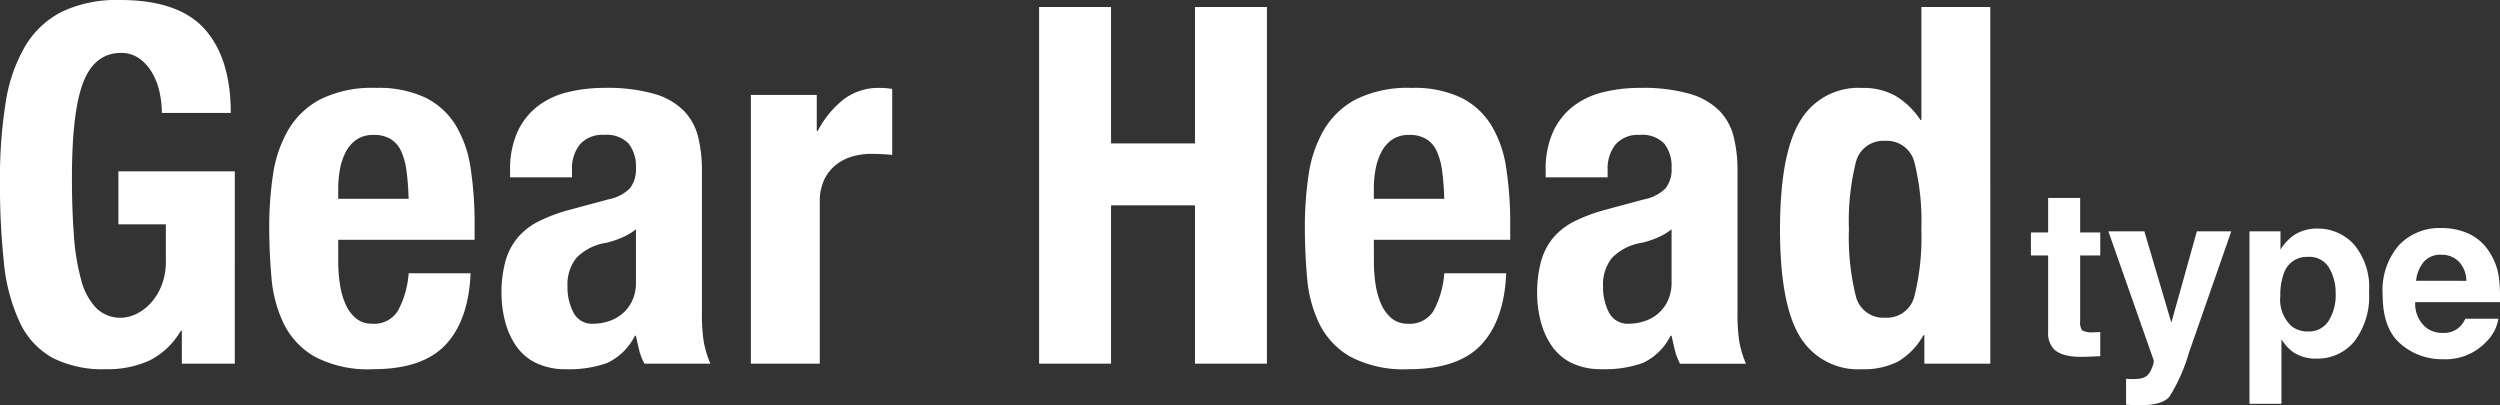 <svg xmlns="http://www.w3.org/2000/svg" width="290.248" height="47.038" viewBox="0 0 290.248 47.038">
  <rect x="0" y="0" width="290.248" height="47.038" fill="#333333" stroke="none"/>
  <g id="Gear_Head" data-name="Gear Head" transform="translate(216.506 -495.776)">
    <path id="パス_1430" data-name="パス 1430" d="M21.286-29.116h8q0-6.322-3.016-9.715t-9.86-3.393a14.849,14.849,0,0,0-6.67,1.334,10.468,10.468,0,0,0-4.292,3.973,18.316,18.316,0,0,0-2.291,6.583,55.547,55.547,0,0,0-.667,9.164,85.166,85.166,0,0,0,.464,9.483A21.044,21.044,0,0,0,4.785-4.814,9.12,9.12,0,0,0,8.555-.7,12.8,12.8,0,0,0,14.79.638,11.647,11.647,0,0,0,19.865-.377,8.8,8.8,0,0,0,23.49-3.828h.116V0h6.148V-22.33H16.24v6.148h5.51v4.234a7.549,7.549,0,0,1-.522,2.929A6.6,6.6,0,0,1,19.923-6.96a5.476,5.476,0,0,1-1.682,1.218,4.053,4.053,0,0,1-1.653.406,3.963,3.963,0,0,1-2.929-1.131,7.4,7.4,0,0,1-1.74-3.248,26.046,26.046,0,0,1-.841-5.133q-.232-3.016-.232-6.728,0-7.772,1.334-11.136t4.35-3.364a3.548,3.548,0,0,1,2.175.667,5.4,5.4,0,0,1,1.479,1.682,7.737,7.737,0,0,1,.841,2.233A11.333,11.333,0,0,1,21.286-29.116ZM49.938-19.14H41.76v-1.218a12.142,12.142,0,0,1,.2-2.2,7.168,7.168,0,0,1,.667-2,3.959,3.959,0,0,1,1.247-1.45,3.4,3.4,0,0,1,2-.551,3.7,3.7,0,0,1,2,.493,3.241,3.241,0,0,1,1.218,1.45,8.1,8.1,0,0,1,.609,2.32Q49.88-20.938,49.938-19.14ZM41.76-14.384H57.594v-1.8a41.906,41.906,0,0,0-.464-6.525,13.344,13.344,0,0,0-1.74-4.988,8.618,8.618,0,0,0-3.509-3.19,12.625,12.625,0,0,0-5.713-1.131,13.536,13.536,0,0,0-6.5,1.334,9.446,9.446,0,0,0-3.741,3.6,14.546,14.546,0,0,0-1.74,5.162,40.633,40.633,0,0,0-.435,6.032q0,2.958.261,5.916A15.091,15.091,0,0,0,35.438-4.64a9,9,0,0,0,3.6,3.828A13.307,13.307,0,0,0,45.82.638q5.742,0,8.41-2.842t2.9-8.294H49.938A10.7,10.7,0,0,1,48.662-6.09,3.252,3.252,0,0,1,45.7-4.64a2.859,2.859,0,0,1-1.856-.609A4.386,4.386,0,0,1,42.63-6.873a8.829,8.829,0,0,1-.667-2.32,17.527,17.527,0,0,1-.2-2.7ZM76.328-15.6v6.148a4.876,4.876,0,0,1-.464,2.2,4.435,4.435,0,0,1-1.189,1.508,4.691,4.691,0,0,1-1.6.841A5.844,5.844,0,0,1,71.4-4.64a2.432,2.432,0,0,1-2.32-1.276,6.335,6.335,0,0,1-.7-3.074A4.912,4.912,0,0,1,69.426-12.3a6.152,6.152,0,0,1,3.48-1.74,11.259,11.259,0,0,0,1.682-.551A7.182,7.182,0,0,0,76.328-15.6ZM61.712-21.634H68.9v-.87a4.443,4.443,0,0,1,.928-2.958,3.435,3.435,0,0,1,2.784-1.1,3.544,3.544,0,0,1,2.871,1.015,4.284,4.284,0,0,1,.841,2.813,3.562,3.562,0,0,1-.7,2.378,4.836,4.836,0,0,1-2.494,1.276l-4.524,1.218a19.232,19.232,0,0,0-3.567,1.334,7.751,7.751,0,0,0-2.436,1.885,7.326,7.326,0,0,0-1.421,2.726,13.7,13.7,0,0,0-.464,3.8,12.776,12.776,0,0,0,.406,3.161,8.983,8.983,0,0,0,1.276,2.871,5.994,5.994,0,0,0,2.32,2,7.851,7.851,0,0,0,3.538.725,12.989,12.989,0,0,0,4.727-.725,6.8,6.8,0,0,0,3.219-3.161h.116q.174.812.377,1.653A6.632,6.632,0,0,0,77.314,0H84.97a11.942,11.942,0,0,1-.783-2.61,22.09,22.09,0,0,1-.2-3.422V-22.446a16.135,16.135,0,0,0-.435-3.857A6.615,6.615,0,0,0,81.9-29.348a7.925,7.925,0,0,0-3.422-1.972,19.775,19.775,0,0,0-5.8-.7,17.773,17.773,0,0,0-4.263.493,9.324,9.324,0,0,0-3.48,1.624,7.952,7.952,0,0,0-2.349,2.958,10.565,10.565,0,0,0-.87,4.553ZM89.668-31.2V0h8V-18.734a6,6,0,0,1,.522-2.639,4.789,4.789,0,0,1,1.392-1.74,5.569,5.569,0,0,1,1.914-.957,7.771,7.771,0,0,1,2.088-.29q.638,0,1.247.029t1.247.087V-31.9q-.348-.058-.725-.087t-.725-.029a6.656,6.656,0,0,0-4.234,1.363,11.356,11.356,0,0,0-2.958,3.625h-.116V-31.2Zm33.466-10.208V0h8.352V-18.386h9.744V0h8.352V-41.412H141.23v15.834h-9.744V-41.412ZM170.172-19.14h-8.178v-1.218a12.142,12.142,0,0,1,.2-2.2,7.168,7.168,0,0,1,.667-2,3.959,3.959,0,0,1,1.247-1.45,3.4,3.4,0,0,1,2-.551,3.7,3.7,0,0,1,2,.493,3.241,3.241,0,0,1,1.218,1.45,8.1,8.1,0,0,1,.609,2.32Q170.114-20.938,170.172-19.14Zm-8.178,4.756h15.834v-1.8a41.905,41.905,0,0,0-.464-6.525,13.345,13.345,0,0,0-1.74-4.988,8.618,8.618,0,0,0-3.509-3.19,12.625,12.625,0,0,0-5.713-1.131,13.536,13.536,0,0,0-6.5,1.334,9.446,9.446,0,0,0-3.741,3.6,14.546,14.546,0,0,0-1.74,5.162,40.634,40.634,0,0,0-.435,6.032q0,2.958.261,5.916a15.091,15.091,0,0,0,1.421,5.336,9,9,0,0,0,3.6,3.828,13.308,13.308,0,0,0,6.786,1.45q5.742,0,8.41-2.842t2.9-8.294h-7.192A10.7,10.7,0,0,1,168.9-6.09a3.252,3.252,0,0,1-2.958,1.45,2.859,2.859,0,0,1-1.856-.609,4.386,4.386,0,0,1-1.218-1.624,8.828,8.828,0,0,1-.667-2.32,17.527,17.527,0,0,1-.2-2.7ZM196.562-15.6v6.148a4.876,4.876,0,0,1-.464,2.2,4.435,4.435,0,0,1-1.189,1.508,4.691,4.691,0,0,1-1.6.841,5.844,5.844,0,0,1-1.682.261,2.432,2.432,0,0,1-2.32-1.276,6.335,6.335,0,0,1-.7-3.074A4.912,4.912,0,0,1,189.66-12.3a6.152,6.152,0,0,1,3.48-1.74,11.26,11.26,0,0,0,1.682-.551A7.182,7.182,0,0,0,196.562-15.6Zm-14.616-6.032h7.192v-.87a4.443,4.443,0,0,1,.928-2.958,3.435,3.435,0,0,1,2.784-1.1,3.544,3.544,0,0,1,2.871,1.015,4.284,4.284,0,0,1,.841,2.813,3.562,3.562,0,0,1-.7,2.378,4.836,4.836,0,0,1-2.494,1.276l-4.524,1.218a19.231,19.231,0,0,0-3.567,1.334,7.751,7.751,0,0,0-2.436,1.885,7.326,7.326,0,0,0-1.421,2.726,13.7,13.7,0,0,0-.464,3.8,12.775,12.775,0,0,0,.406,3.161,8.983,8.983,0,0,0,1.276,2.871,5.994,5.994,0,0,0,2.32,2A7.851,7.851,0,0,0,188.5.638a12.989,12.989,0,0,0,4.727-.725,6.8,6.8,0,0,0,3.219-3.161h.116q.174.812.377,1.653a6.631,6.631,0,0,0,.609,1.6H205.2a11.942,11.942,0,0,1-.783-2.61,22.091,22.091,0,0,1-.2-3.422V-22.446a16.135,16.135,0,0,0-.435-3.857,6.616,6.616,0,0,0-1.653-3.045,7.925,7.925,0,0,0-3.422-1.972,19.775,19.775,0,0,0-5.8-.7,17.773,17.773,0,0,0-4.263.493,9.324,9.324,0,0,0-3.48,1.624,7.952,7.952,0,0,0-2.349,2.958,10.565,10.565,0,0,0-.87,4.553ZM225.91-3.306V0h7.656V-41.412h-8V-28.3h-.116a9.089,9.089,0,0,0-2.871-2.784,7.547,7.547,0,0,0-3.857-.928,7.855,7.855,0,0,0-7.25,3.857q-2.32,3.857-2.32,12.557t2.32,12.47a7.9,7.9,0,0,0,7.25,3.77,8.7,8.7,0,0,0,4.089-.87,8.018,8.018,0,0,0,2.987-3.074Zm-8.758-12.3a28.257,28.257,0,0,1,.783-7.685,3.27,3.27,0,0,1,3.393-2.581,3.3,3.3,0,0,1,3.451,2.581,28.257,28.257,0,0,1,.783,7.685,28.257,28.257,0,0,1-.783,7.685,3.3,3.3,0,0,1-3.451,2.581,3.27,3.27,0,0,1-3.393-2.581A28.257,28.257,0,0,1,217.152-15.6Z" transform="translate(-219 538)" fill="#fff"/>
    <path id="パス_1431" data-name="パス 1431" d="M8.332-2.676V.132L6.552.2Q3.889.29,2.914-.725a2.748,2.748,0,0,1-.633-1.991v-8.846h-2v-2.676h2v-4.008H6v4.008H8.332v2.676H6v7.594a1.71,1.71,0,0,0,.224,1.1,2.468,2.468,0,0,0,1.371.218q.171,0,.363-.007T8.332-2.676Zm8.253-1.094,2.966-10.6h3.995L18.615-.237a19.846,19.846,0,0,1-2.254,5.069q-.831.982-3.322.982-.5,0-.8-.007t-.91-.046V2.755l.475.026a5.921,5.921,0,0,0,1.055-.04,1.893,1.893,0,0,0,.844-.3,2.027,2.027,0,0,0,.613-.936,1.979,1.979,0,0,0,.231-.87l-5.273-15h4.179ZM37.8-12.828a7.71,7.71,0,0,1,1.74,5.458A8.657,8.657,0,0,1,37.83-1.582a5.527,5.527,0,0,1-4.4,1.991,4.589,4.589,0,0,1-2.848-.857,5.525,5.525,0,0,1-1.213-1.384V5.656H25.655V-14.37h3.6v2.123a6.032,6.032,0,0,1,1.292-1.477,4.747,4.747,0,0,1,2.979-.962A5.65,5.65,0,0,1,37.8-12.828ZM35.662-7.185a5.655,5.655,0,0,0-.758-2.94A2.639,2.639,0,0,0,32.445-11.4a2.8,2.8,0,0,0-2.808,1.938,7.35,7.35,0,0,0-.4,2.61,4.163,4.163,0,0,0,1.332,3.52,3.032,3.032,0,0,0,1.872.593,2.713,2.713,0,0,0,2.393-1.213A5.656,5.656,0,0,0,35.662-7.185ZM54.554-4.219a4.766,4.766,0,0,1-1.332,2.6,6.524,6.524,0,0,1-5.168,2.1,7.287,7.287,0,0,1-4.838-1.767q-2.1-1.767-2.1-5.748a7.989,7.989,0,0,1,1.892-5.722,6.469,6.469,0,0,1,4.911-1.991,7.531,7.531,0,0,1,3.23.672,5.658,5.658,0,0,1,2.373,2.123A7.242,7.242,0,0,1,54.62-8.991a19.157,19.157,0,0,1,.119,2.848H44.9a3.571,3.571,0,0,0,1.358,3.032,3.2,3.2,0,0,0,1.872.541,2.694,2.694,0,0,0,1.885-.659,3.131,3.131,0,0,0,.7-.989Zm-3.718-4.4a3.271,3.271,0,0,0-.9-2.261,2.8,2.8,0,0,0-2.01-.771,2.552,2.552,0,0,0-2.024.817A4.08,4.08,0,0,0,45-8.622Z" transform="translate(19 537)" fill="#fff"/>
  </g>
</svg>
